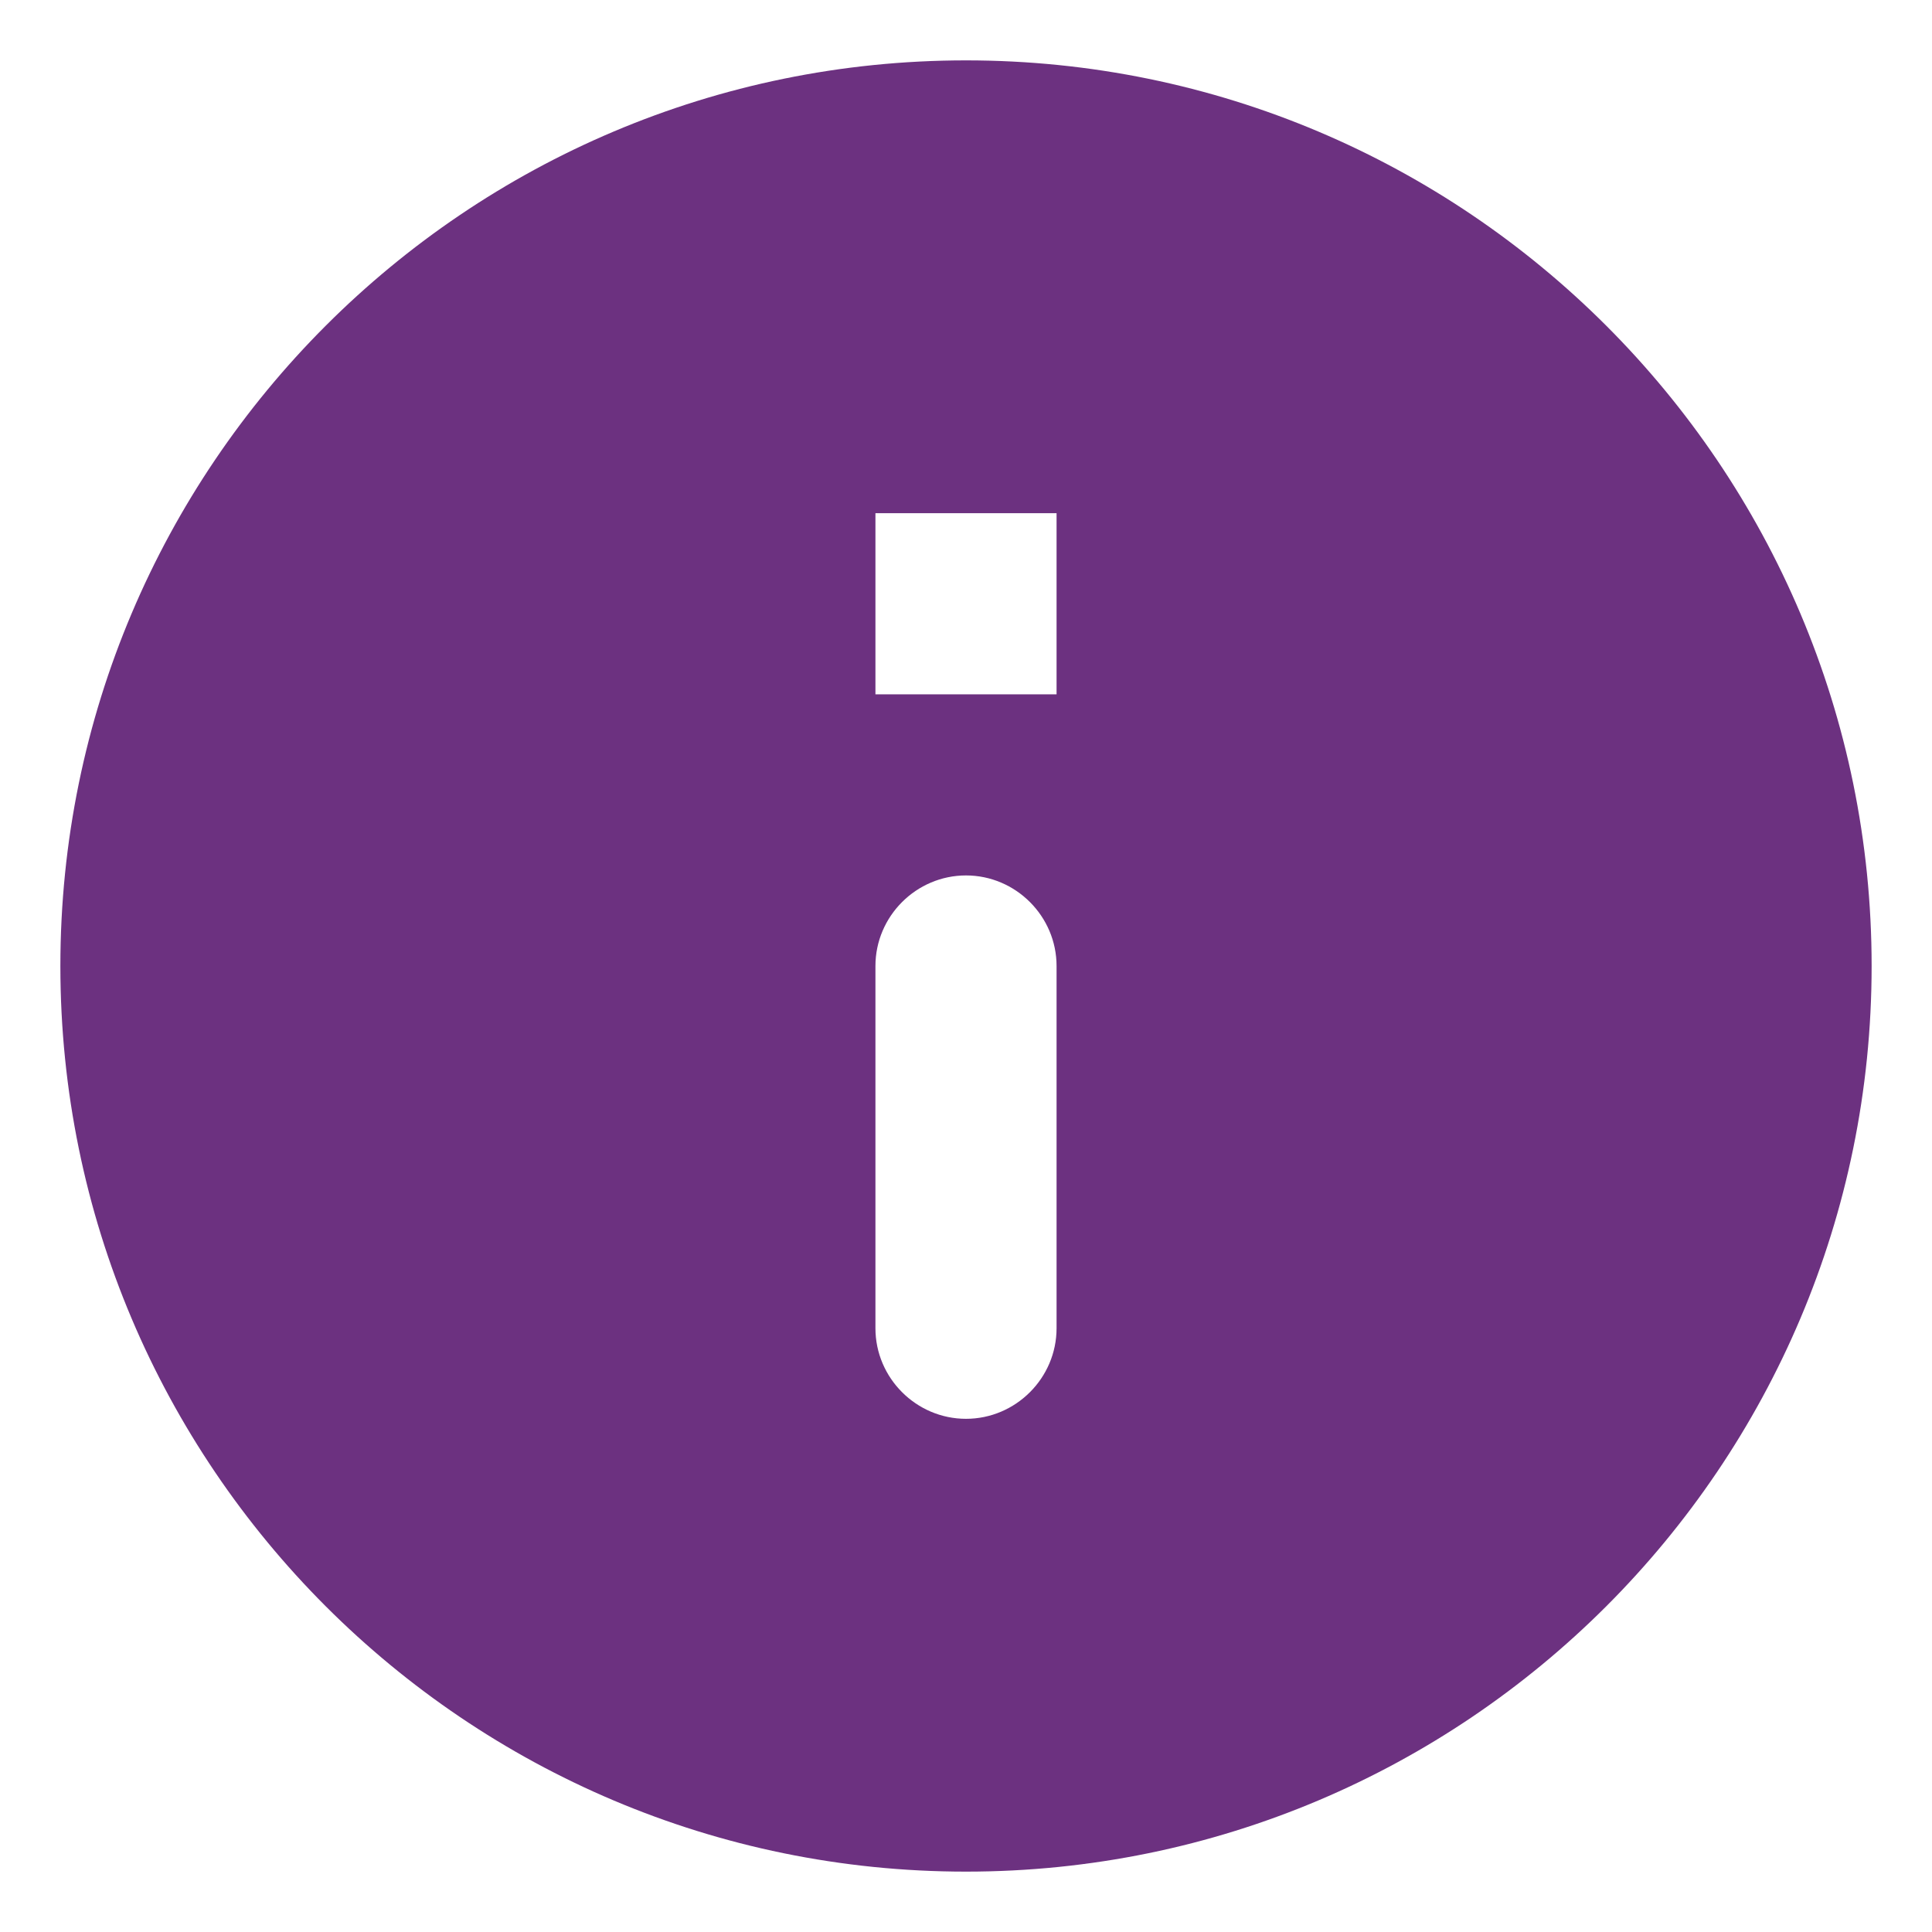 <svg width="16" height="16" viewBox="0 0 16 16" fill="none" xmlns="http://www.w3.org/2000/svg">
<path d="M8 0.5C3.86 0.5 0.5 3.86 0.5 8C0.5 12.14 3.86 15.5 8 15.5C12.14 15.5 15.5 12.14 15.5 8C15.5 3.86 12.14 0.5 8 0.5ZM8 11.75C7.588 11.75 7.25 11.412 7.25 11V8C7.25 7.588 7.588 7.25 8 7.25C8.412 7.25 8.75 7.588 8.75 8V11C8.75 11.412 8.412 11.75 8 11.75ZM8.75 5.75H7.25V4.25H8.75V5.75Z" fill="#6C3180"/>
</svg>
